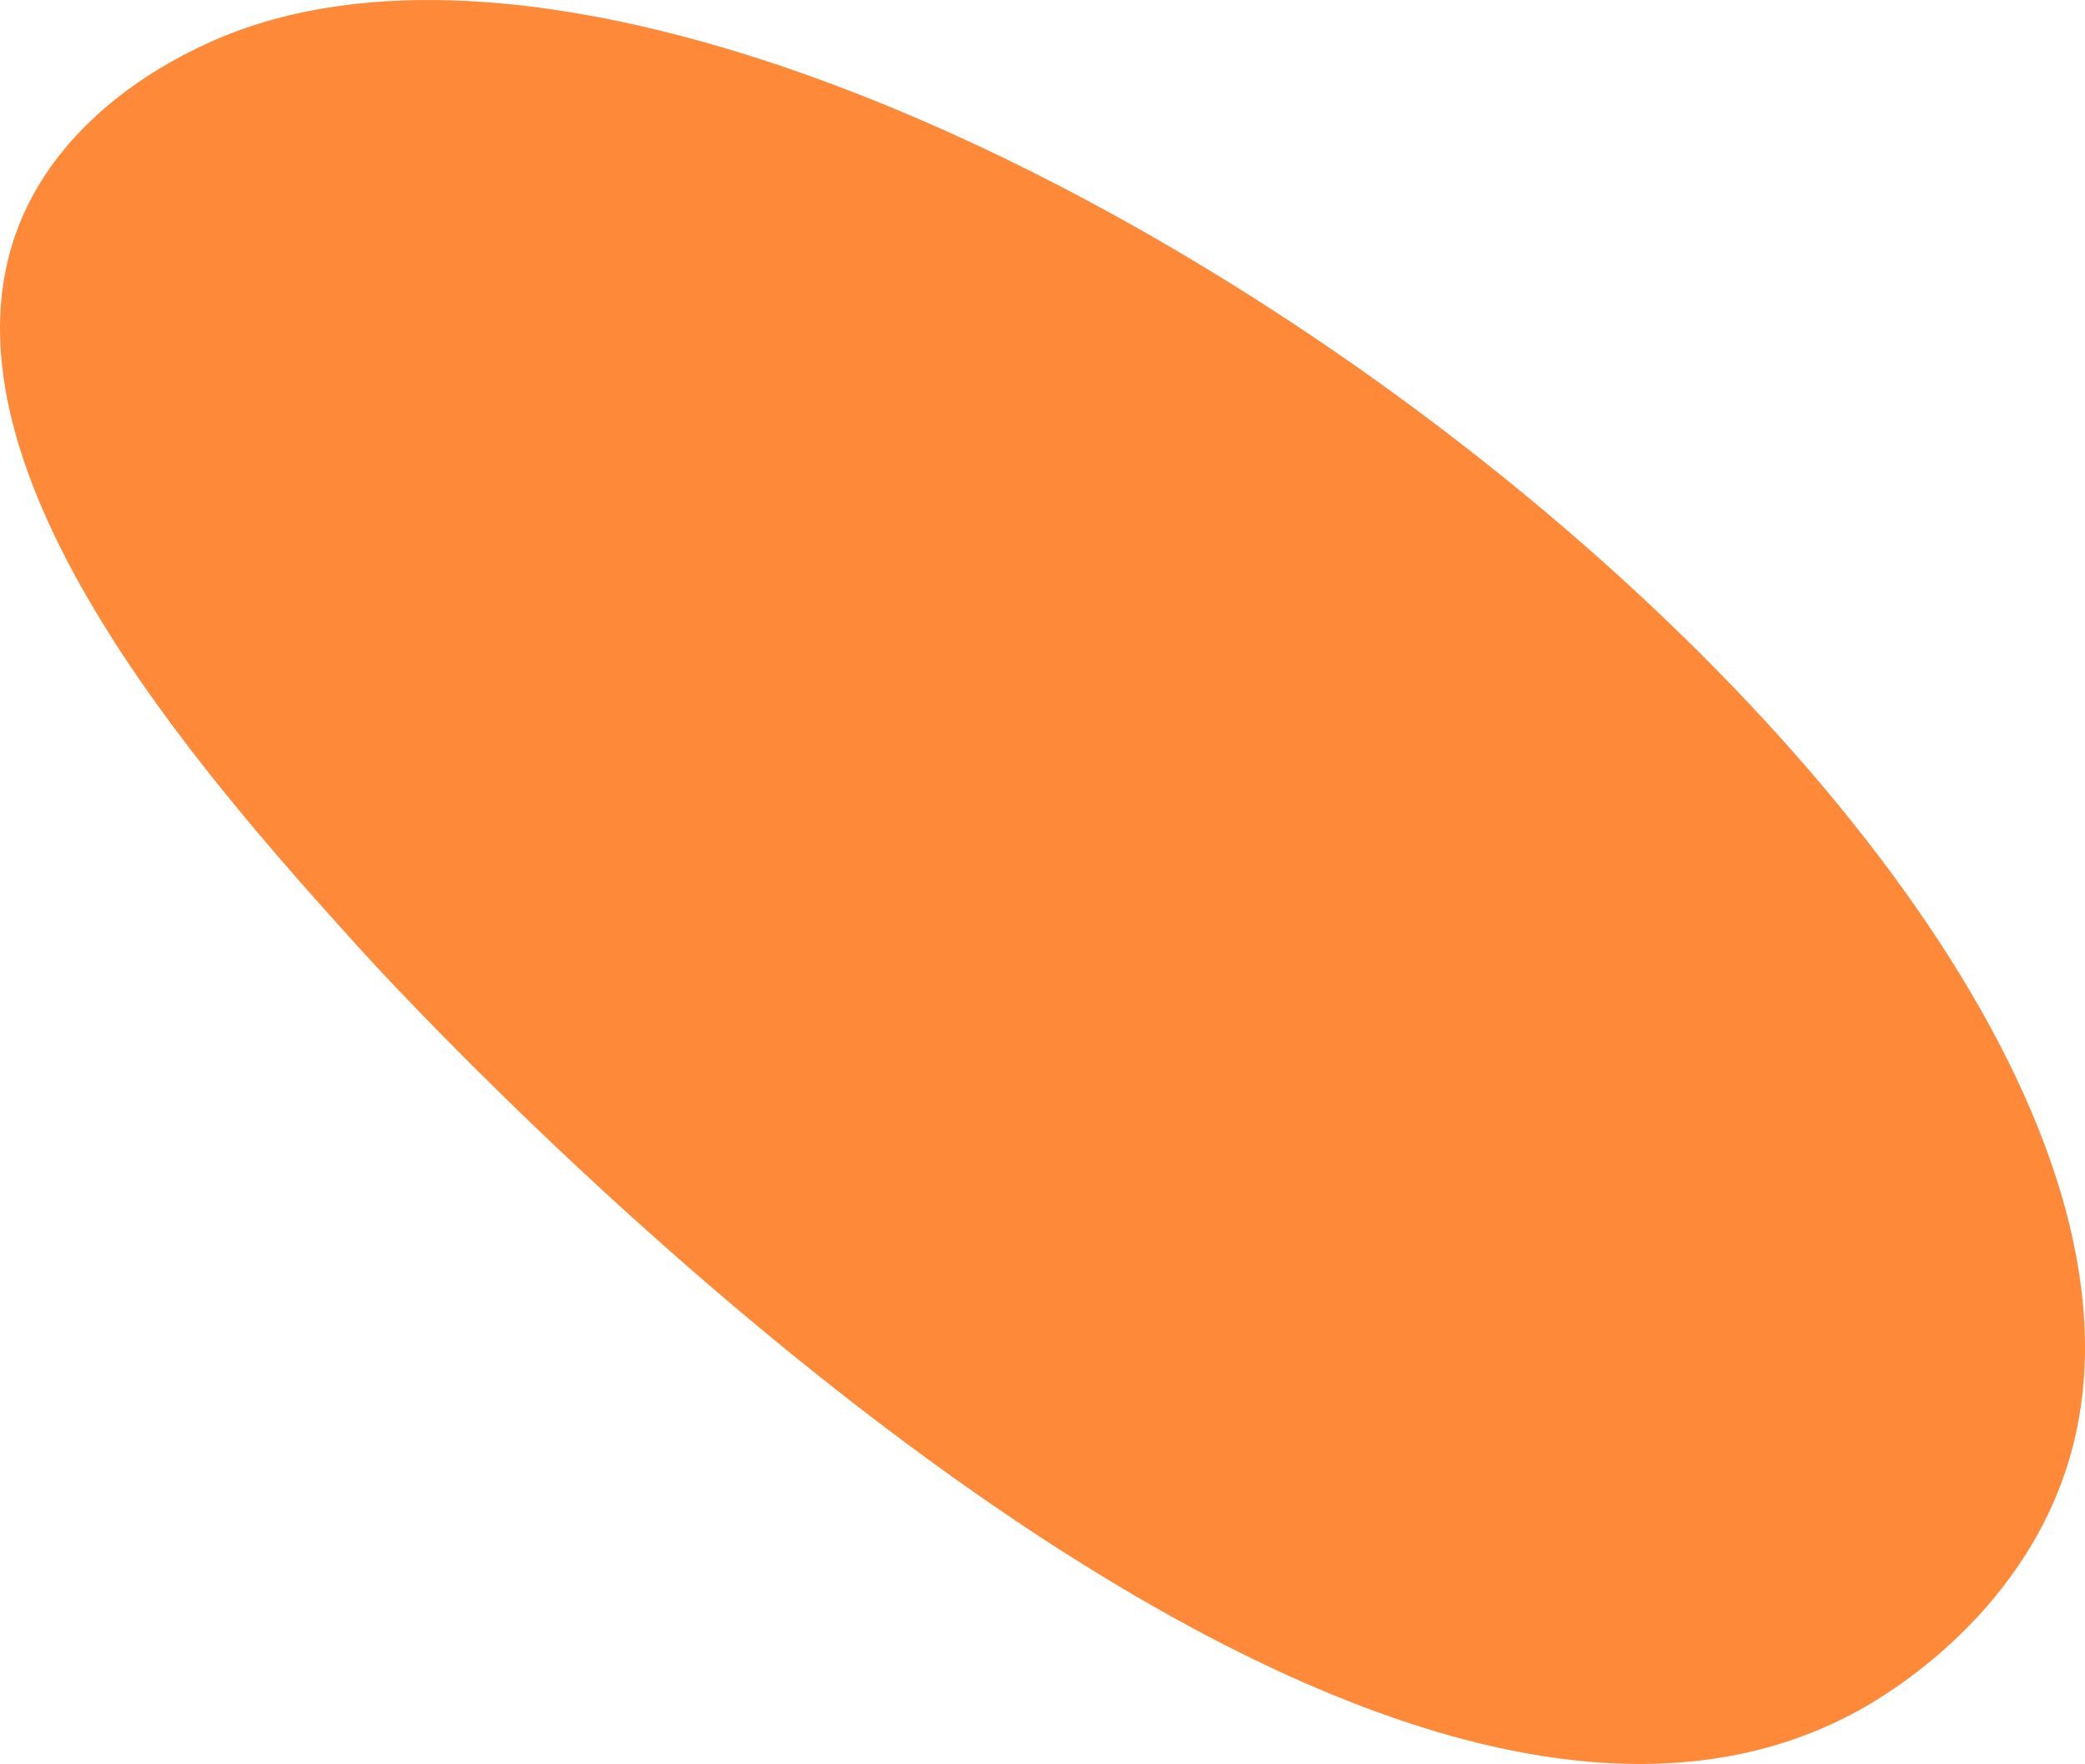 <?xml version="1.0" encoding="UTF-8"?> <svg xmlns="http://www.w3.org/2000/svg" id="Layer_2" viewBox="0 0 1497.99 1267.3"> <defs> <style> .cls-1 { fill: #fe8938; } </style> </defs> <g id="Layer_1-2"> <path class="cls-1" d="m145.46,32.8c-19.26,9.18-99.17,47.28-131.52,128.18-67.97,169.97,128.61,392.32,244.07,519.97,39.49,43.66,696.05,756.72,1076.7,548.25,18.49-10.13,125.22-71.11,155.22-192.84C1599.43,591.94,564.14-166.83,145.46,32.8Z"></path> </g> </svg> 